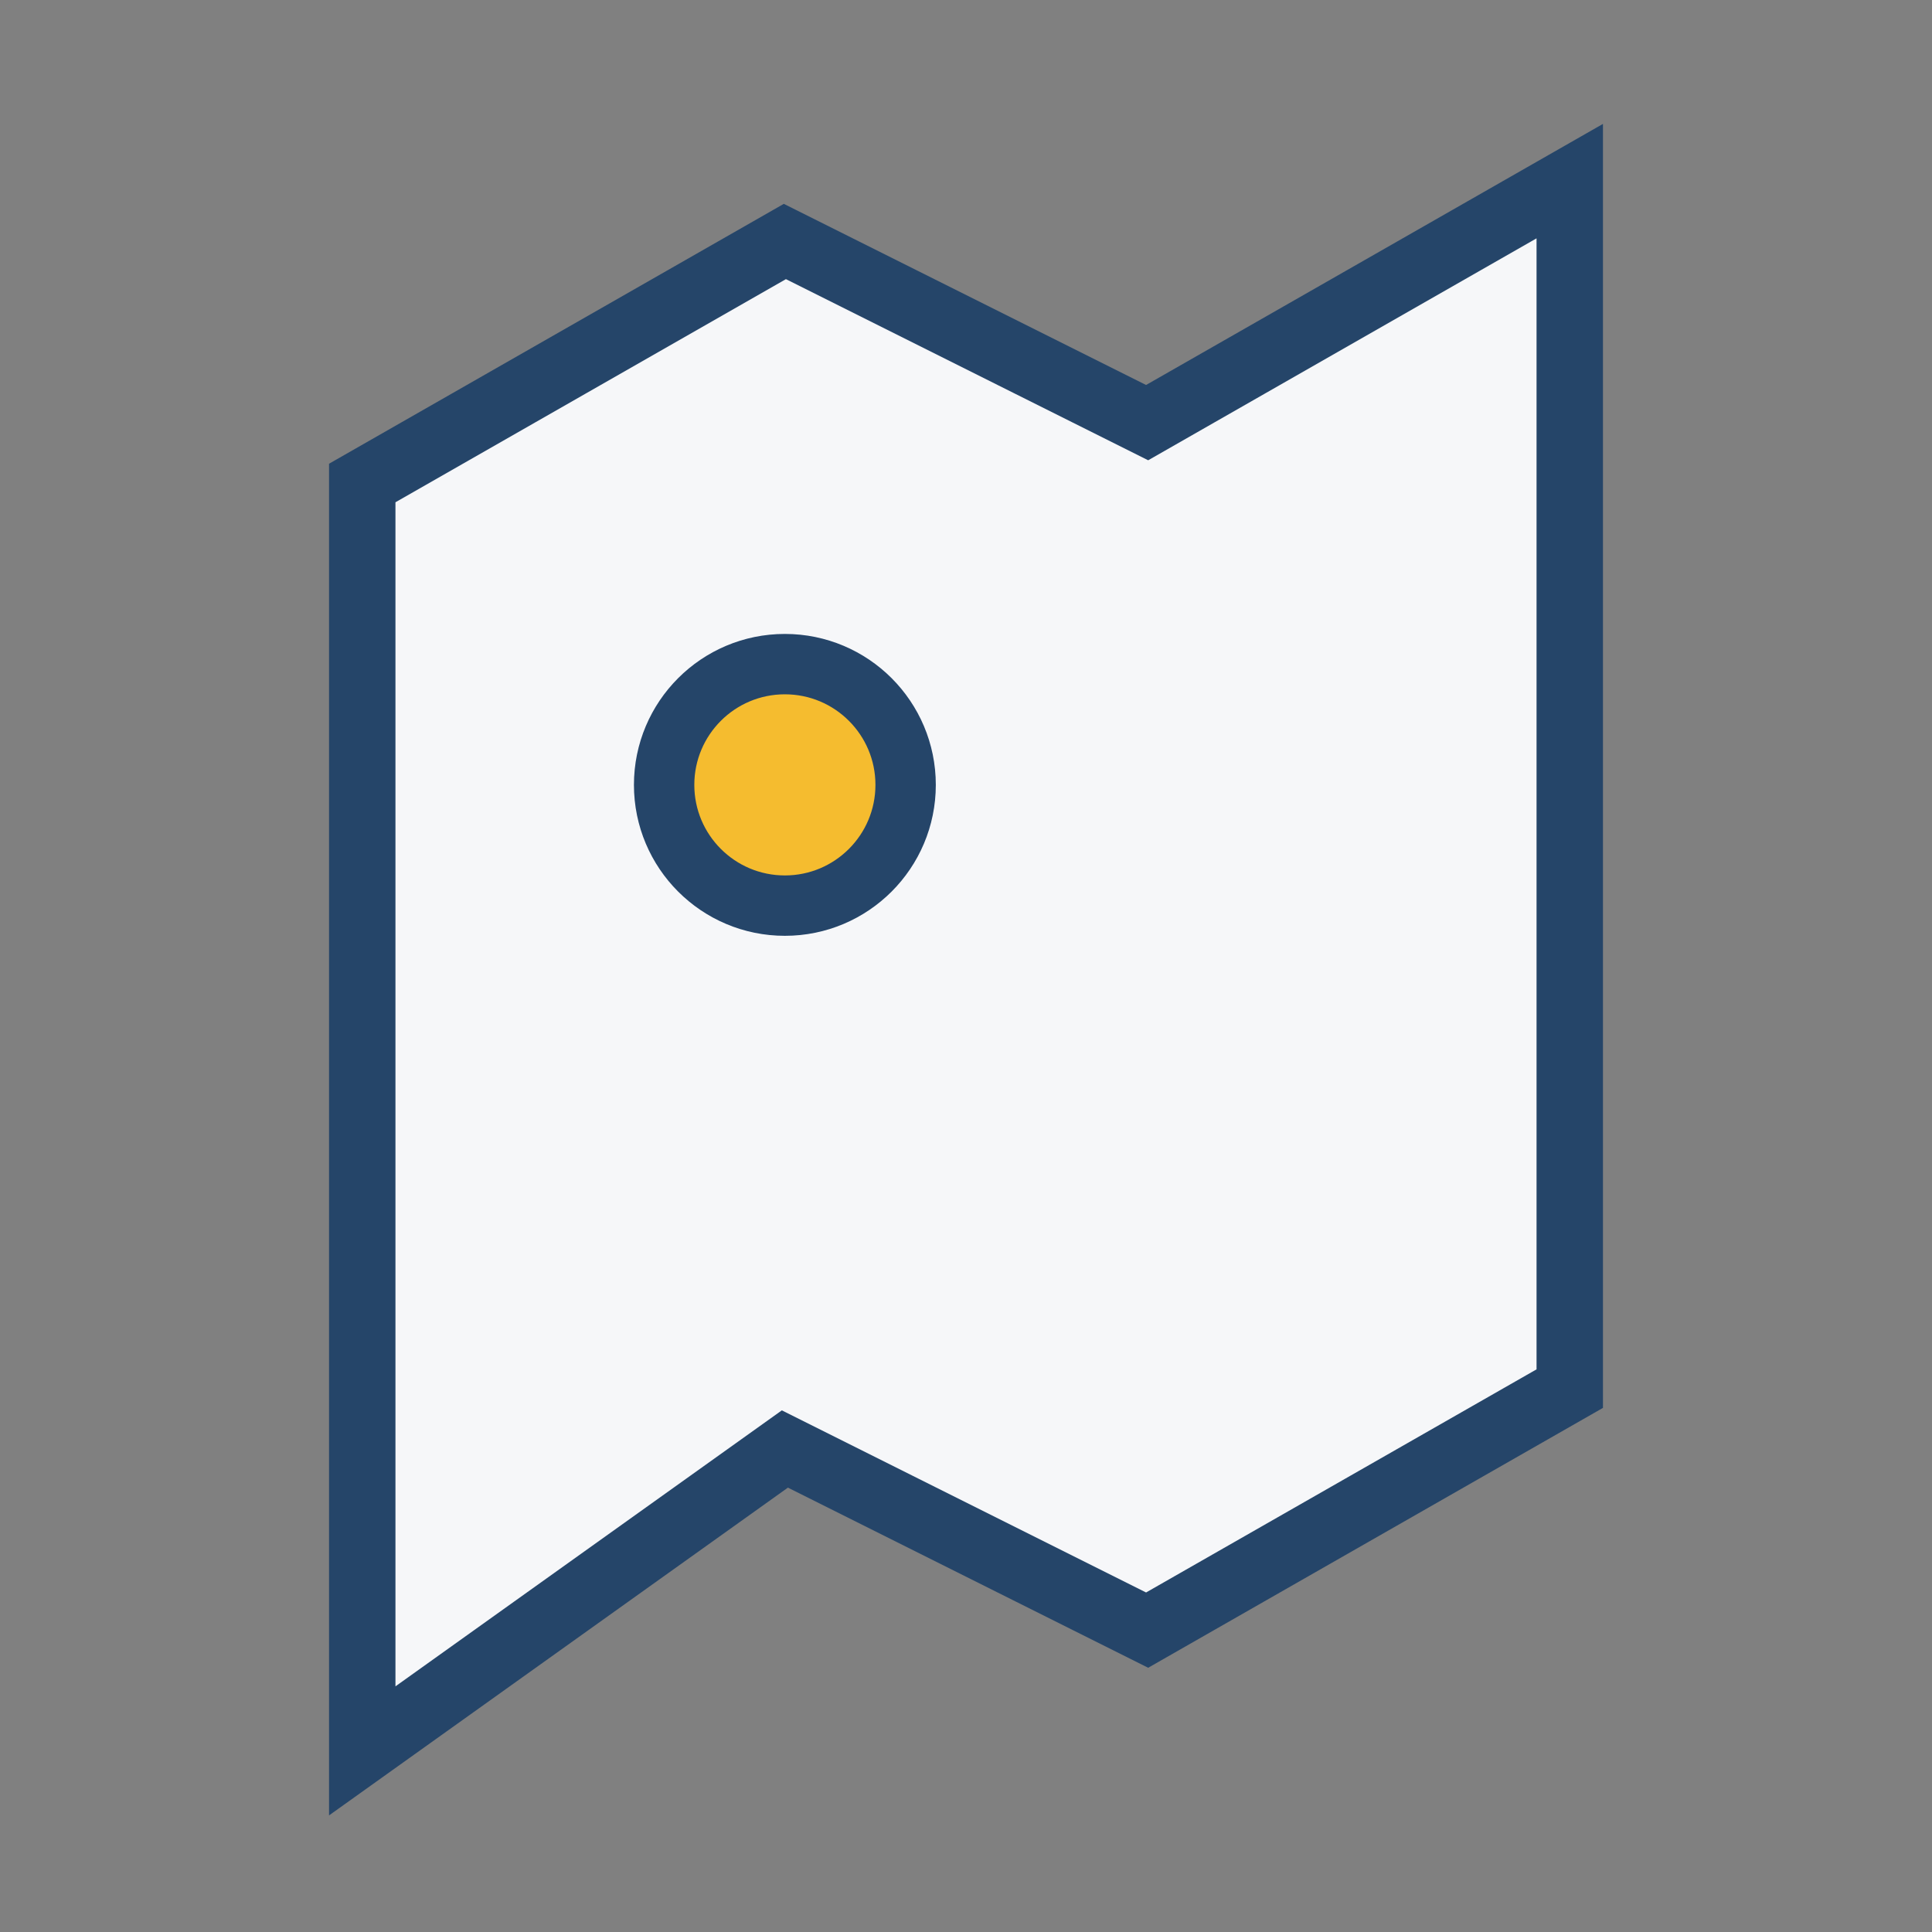 <?xml version="1.0" encoding="UTF-8"?>
<svg xmlns="http://www.w3.org/2000/svg" width="32" height="32" viewBox="0 0 32 32"><rect x="0" y="0" width="32" height="32" fill="#808080" stroke="none"/><polygon points="6,29 13,24 19,27 26,23 26,3 19,7 13,4 6,8" fill="#F6F7F9" stroke="#254569" stroke-width="1.1"/><circle cx="13" cy="13" r="2" fill="#F5BC2F" stroke="#254569" stroke-width="1"/></svg>